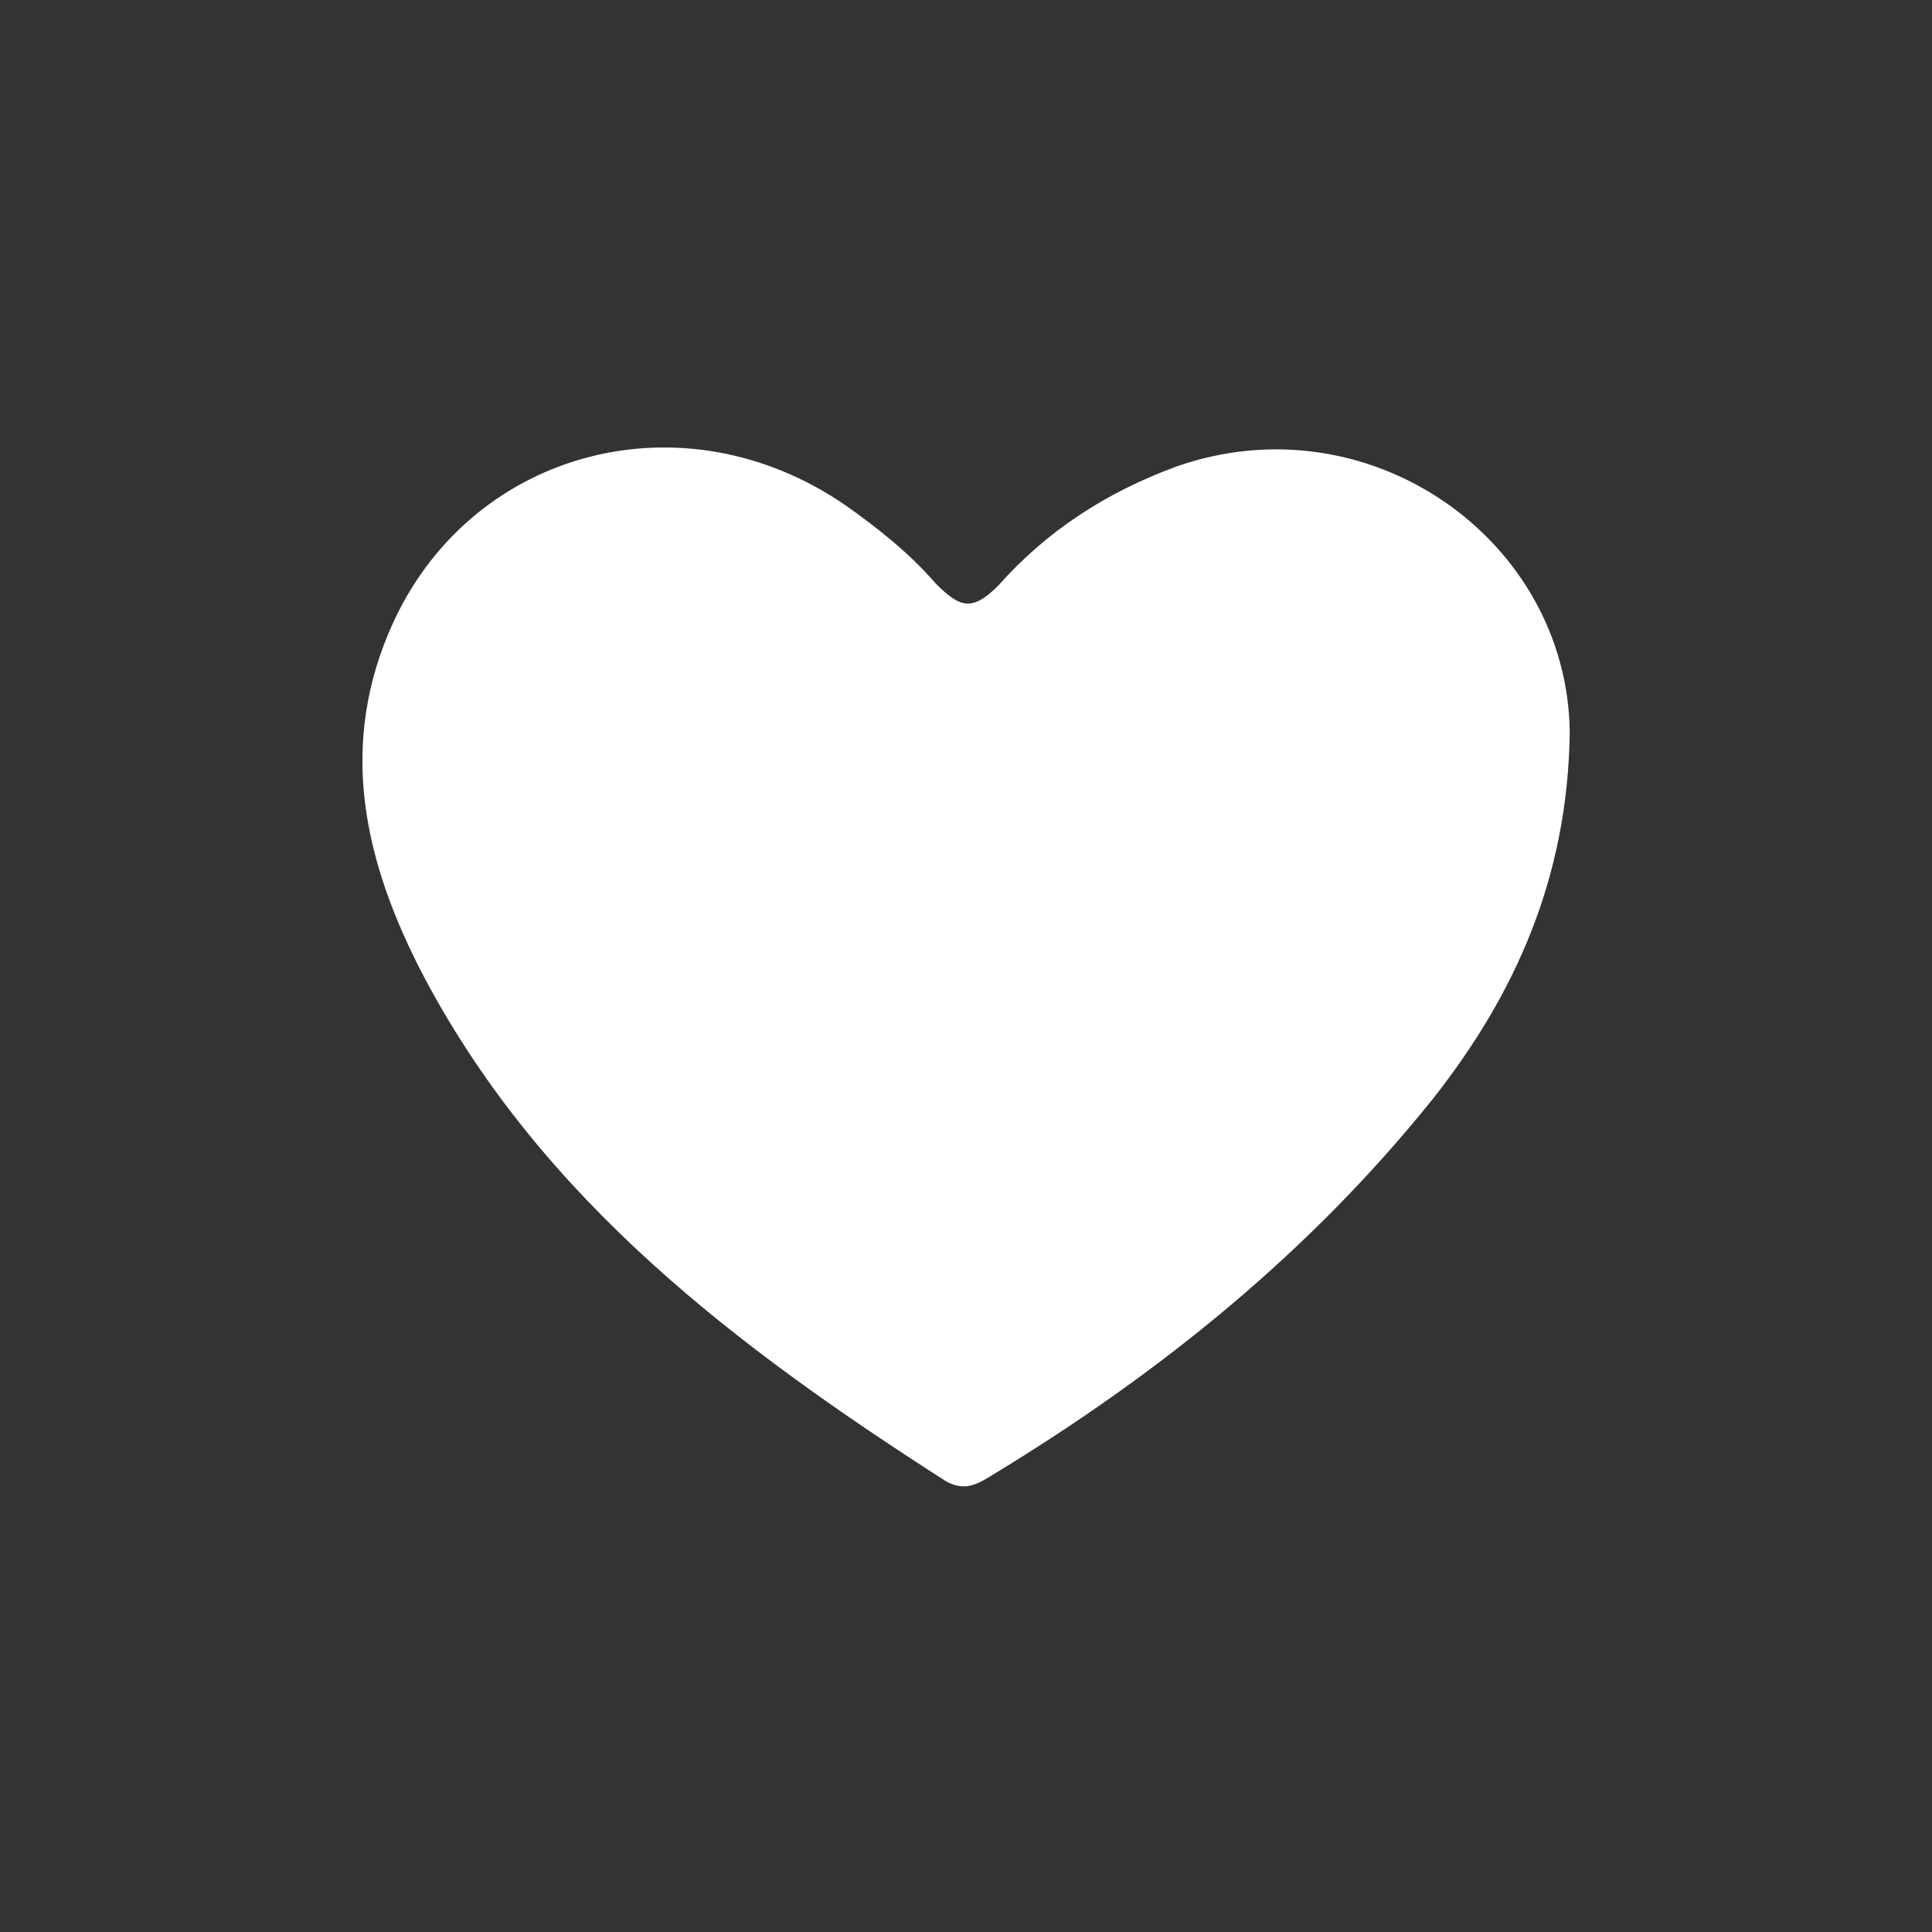 <?xml version="1.0" encoding="utf-8"?>
<!-- Generator: Adobe Illustrator 22.0.1, SVG Export Plug-In . SVG Version: 6.00 Build 0)  -->
<svg version="1.1" id="Layer_1" xmlns="http://www.w3.org/2000/svg" xmlns:xlink="http://www.w3.org/1999/xlink" x="0px" y="0px"
	 viewBox="0 0 96 96" style="enable-background:new 0 0 96 96;" xml:space="preserve">
<rect x="0" y="0" width="96" height="96" fill="#333333" stroke="none"/>
<style type="text/css">
	.st0{fill:#FFFFFF;}
</style>
<path class="st0" d="M78,36.4c-0.1,7.2-2.7,13-6.8,18.2c-6.1,7.6-13.5,13.6-21.9,18.7c-0.8,0.5-1.4,0.8-2.3,0.3
	c-10.3-6.6-20-13.9-25.9-25c-3-5.7-4.4-11.6-1.5-17.8c4-8.5,14.4-11.2,22.4-5.7c1.7,1.2,3.2,2.4,4.5,3.9c1.2,1.2,1.8,1.4,3.1,0.1
	c2.4-2.7,5.3-4.6,8.8-5.9C68,19.8,77.9,26.8,78,36.4z"/>
</svg>
